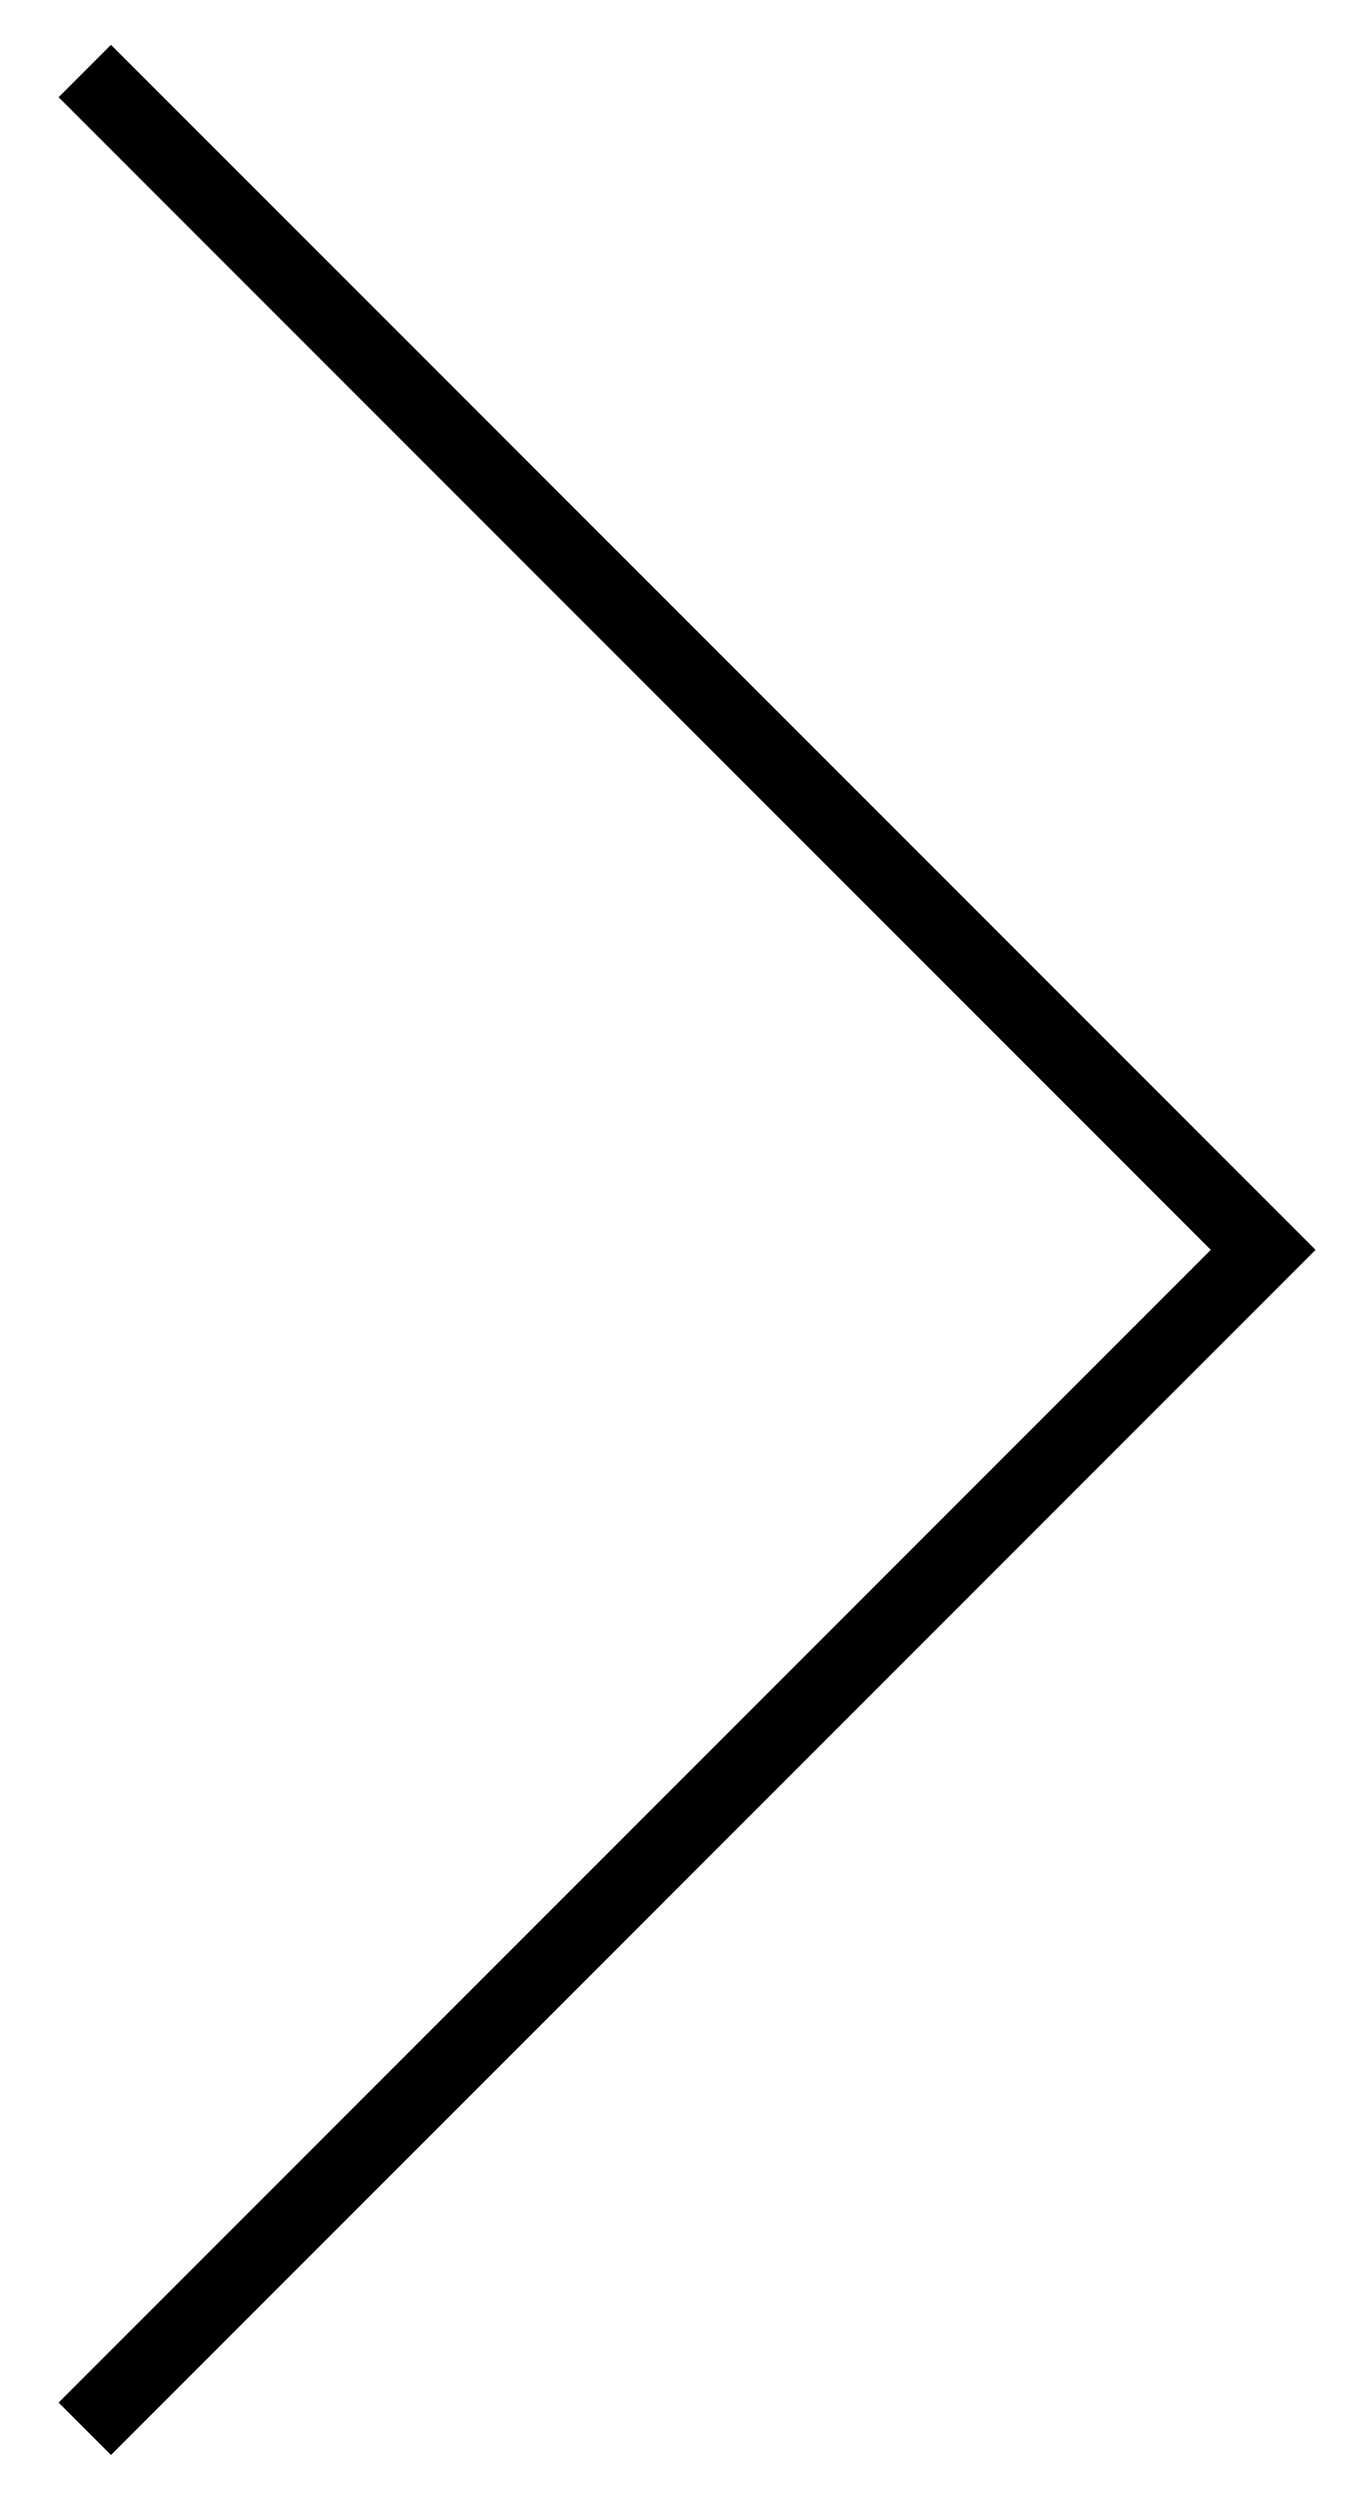 <?xml version="1.0" encoding="utf-8"?>
<!-- Generator: Adobe Illustrator 16.0.0, SVG Export Plug-In . SVG Version: 6.00 Build 0)  -->
<!DOCTYPE svg PUBLIC "-//W3C//DTD SVG 1.1//EN" "http://www.w3.org/Graphics/SVG/1.1/DTD/svg11.dtd">
<svg version="1.1" id="Layer_1" xmlns="http://www.w3.org/2000/svg" xmlns:xlink="http://www.w3.org/1999/xlink" x="0px" y="0px"
	 width="20.013px" height="37.104px" viewBox="0 0 20.013 37.104" enable-background="new 0 0 20.013 37.104" xml:space="preserve">
<path fill="none" stroke="#000000" stroke-width="1.1" d="M1.259,1.054L18.754,18.55L1.259,36.047"/>
</svg>
